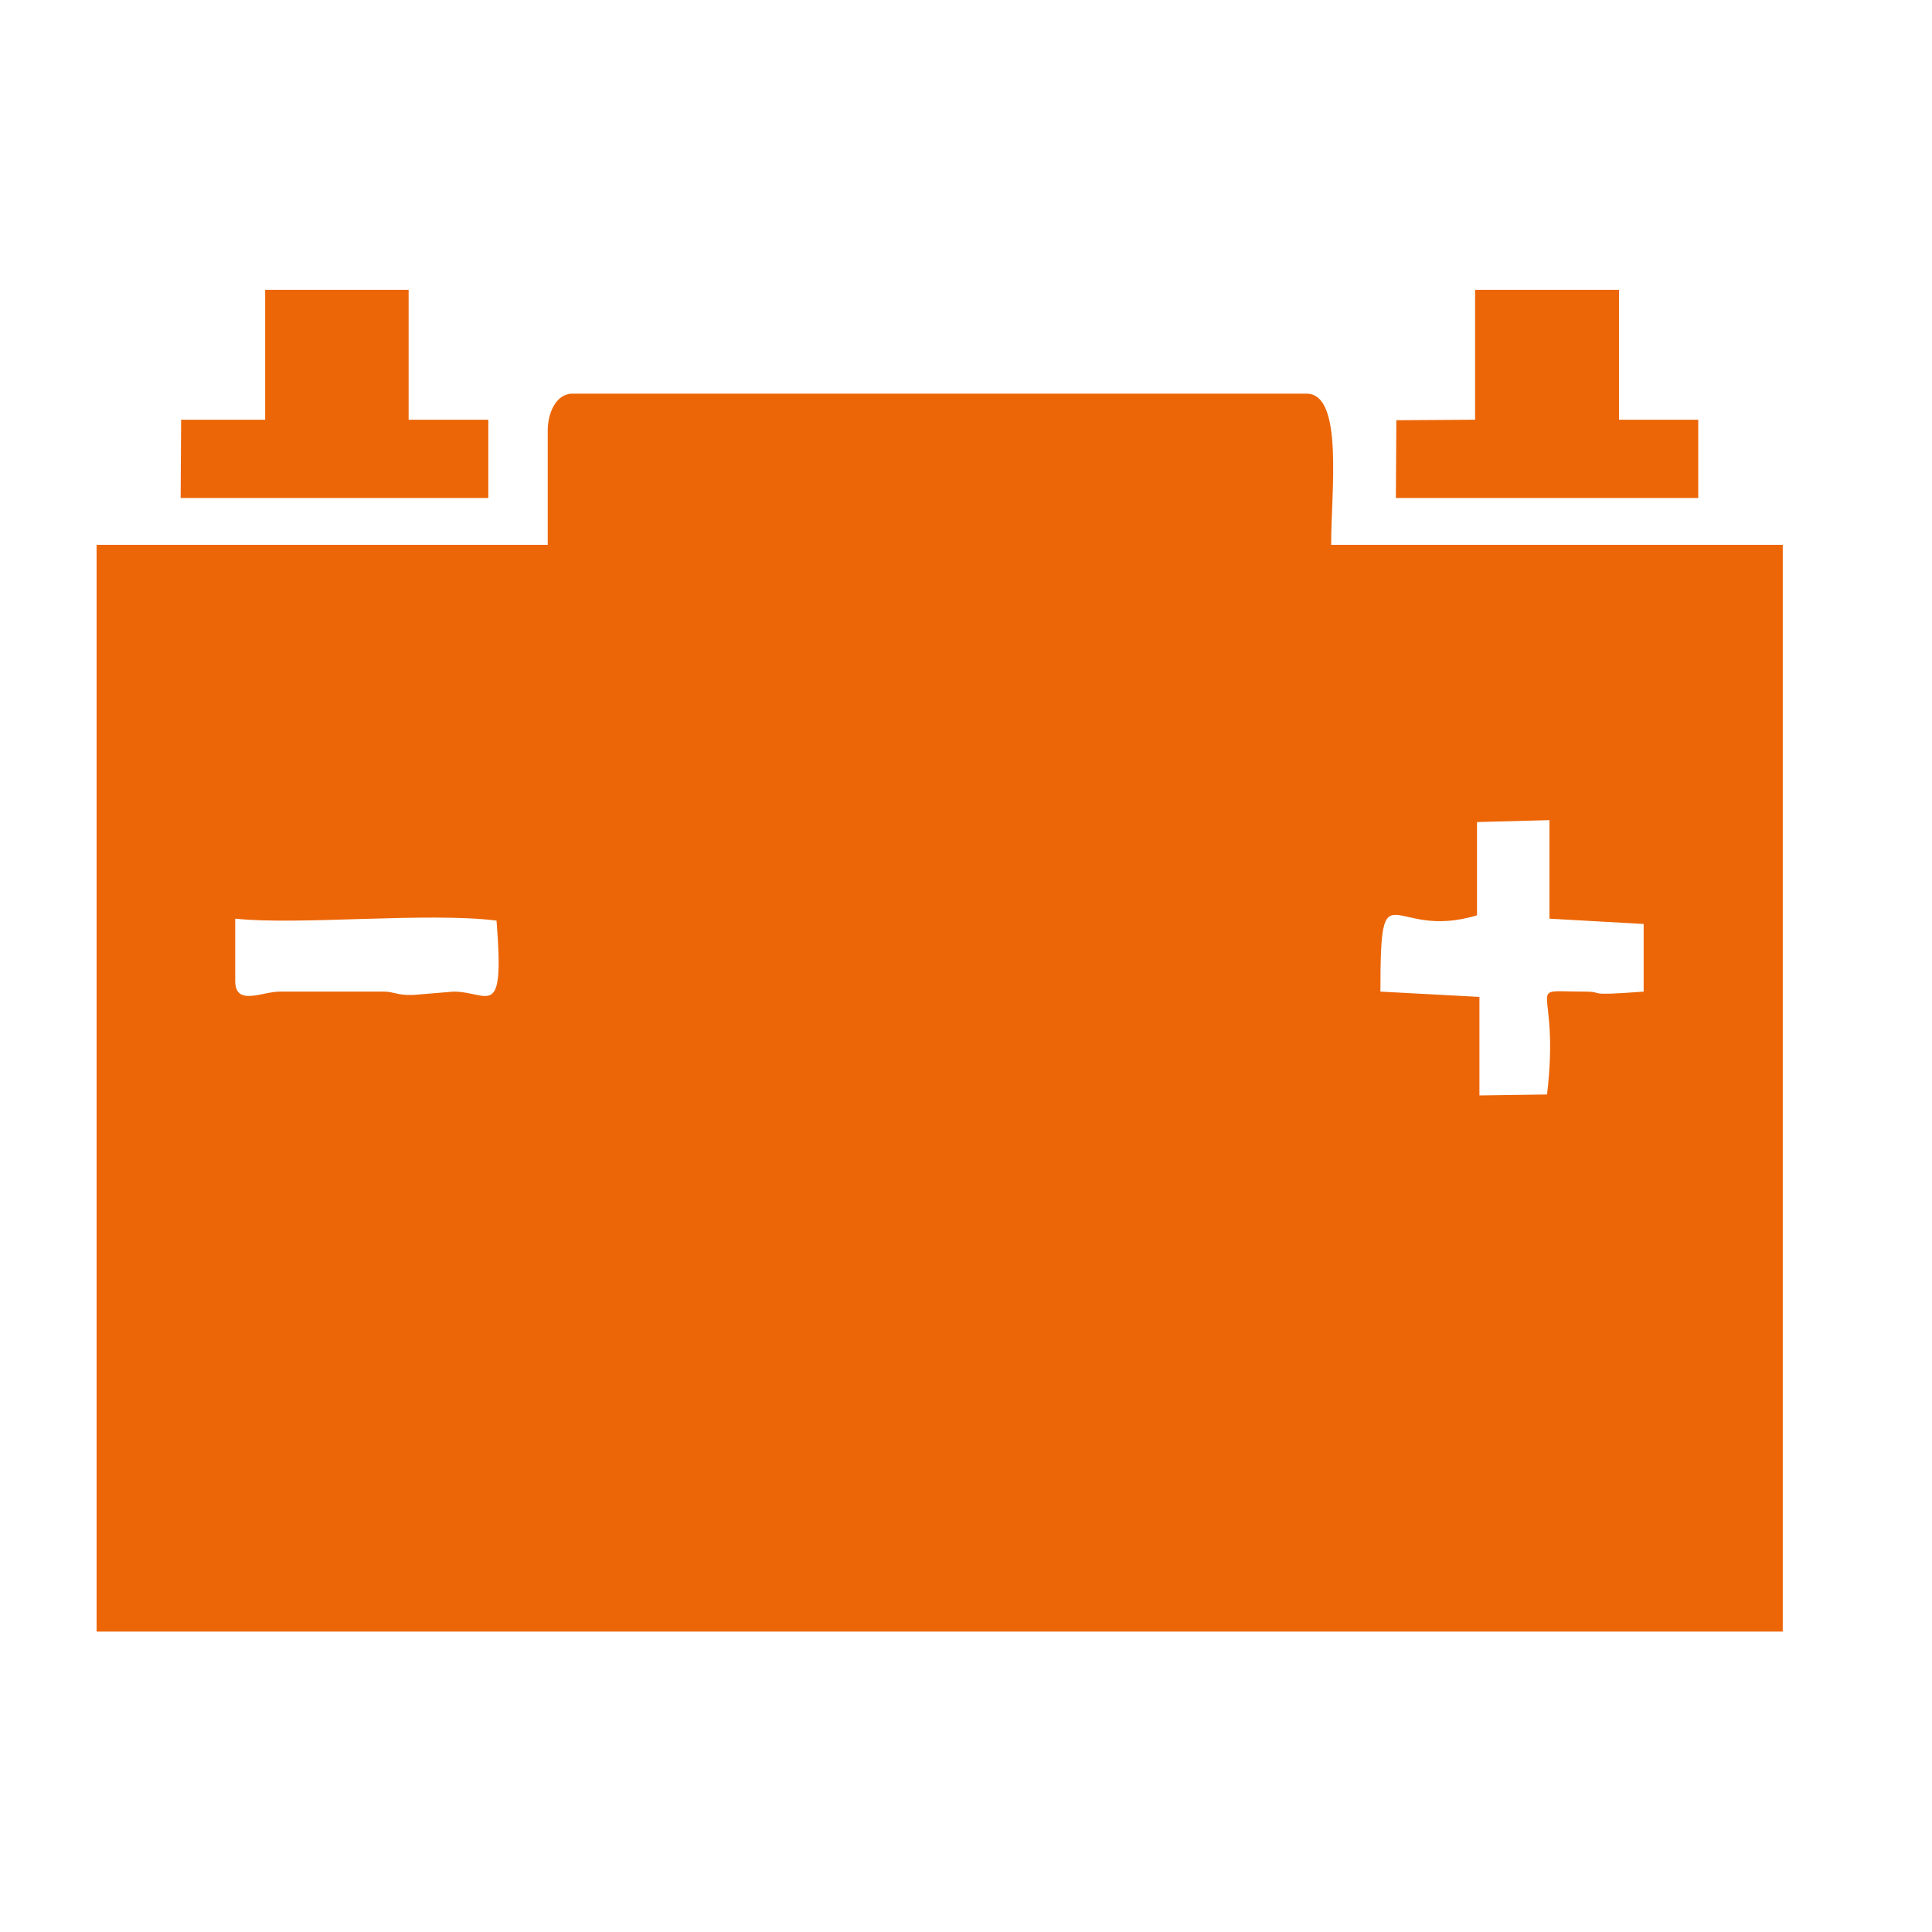 <svg width="40" height="40" viewBox="0 0 40 40" fill="none" xmlns="http://www.w3.org/2000/svg" xmlns:xlink="http://www.w3.org/1999/xlink">
	<desc>
			Created with Pixso.
	</desc>
	<defs>
		<clipPath id="clip146_51">
			<rect id="icon_303T-3" width="40" height="40" fill="white" fill-opacity="0"/>
		</clipPath>
	</defs>
	<rect id="icon_303T-3" width="40" height="40" fill="#FFFFFF" fill-opacity="1"/>
	<g clip-path="url(#clip146_51)">
		<path id="path" d="M4.87 19.02C6.19 19.16 8.86 18.88 10.28 19.06C10.45 21.17 10.12 20.53 9.39 20.53L8.55 20.6C8.22 20.61 8.16 20.53 7.95 20.53L5.79 20.53C5.43 20.53 4.87 20.84 4.87 20.31L4.87 19.02ZM30.58 17.02L32.08 16.98L32.08 19.02L34.03 19.13L34.03 20.53C32.73 20.63 33.27 20.53 32.8 20.53C31.49 20.53 32.31 20.28 32.03 22.66L30.63 22.68L30.63 20.64L28.58 20.53C28.58 17.85 28.78 19.5 30.58 18.95L30.58 17.02ZM11.34 8.91L11.34 11.28L2 11.28L2 33.78L36.91 33.78L36.91 11.28L27.56 11.28C27.56 10.16 27.82 8.15 27.05 8.15L11.85 8.15C11.52 8.15 11.34 8.54 11.34 8.91Z" fill="#EC6607" fill-opacity="1" fill-rule="nonzero"/>
		<path id="polygon" d="M5.49 8.69L3.75 8.69L3.74 10.31L10.11 10.31L10.11 8.69L8.46 8.69L8.46 6L5.49 6L5.49 8.69Z" fill="#EC6607" fill-opacity="1" fill-rule="nonzero"/>
		<path id="polygon" d="M30.54 8.69L28.91 8.7L28.9 10.31L35.16 10.31L35.16 8.69L33.52 8.69L33.52 6L30.54 6L30.54 8.69Z" fill="#EC6607" fill-opacity="1" fill-rule="nonzero"/>
	</g>
</svg>
